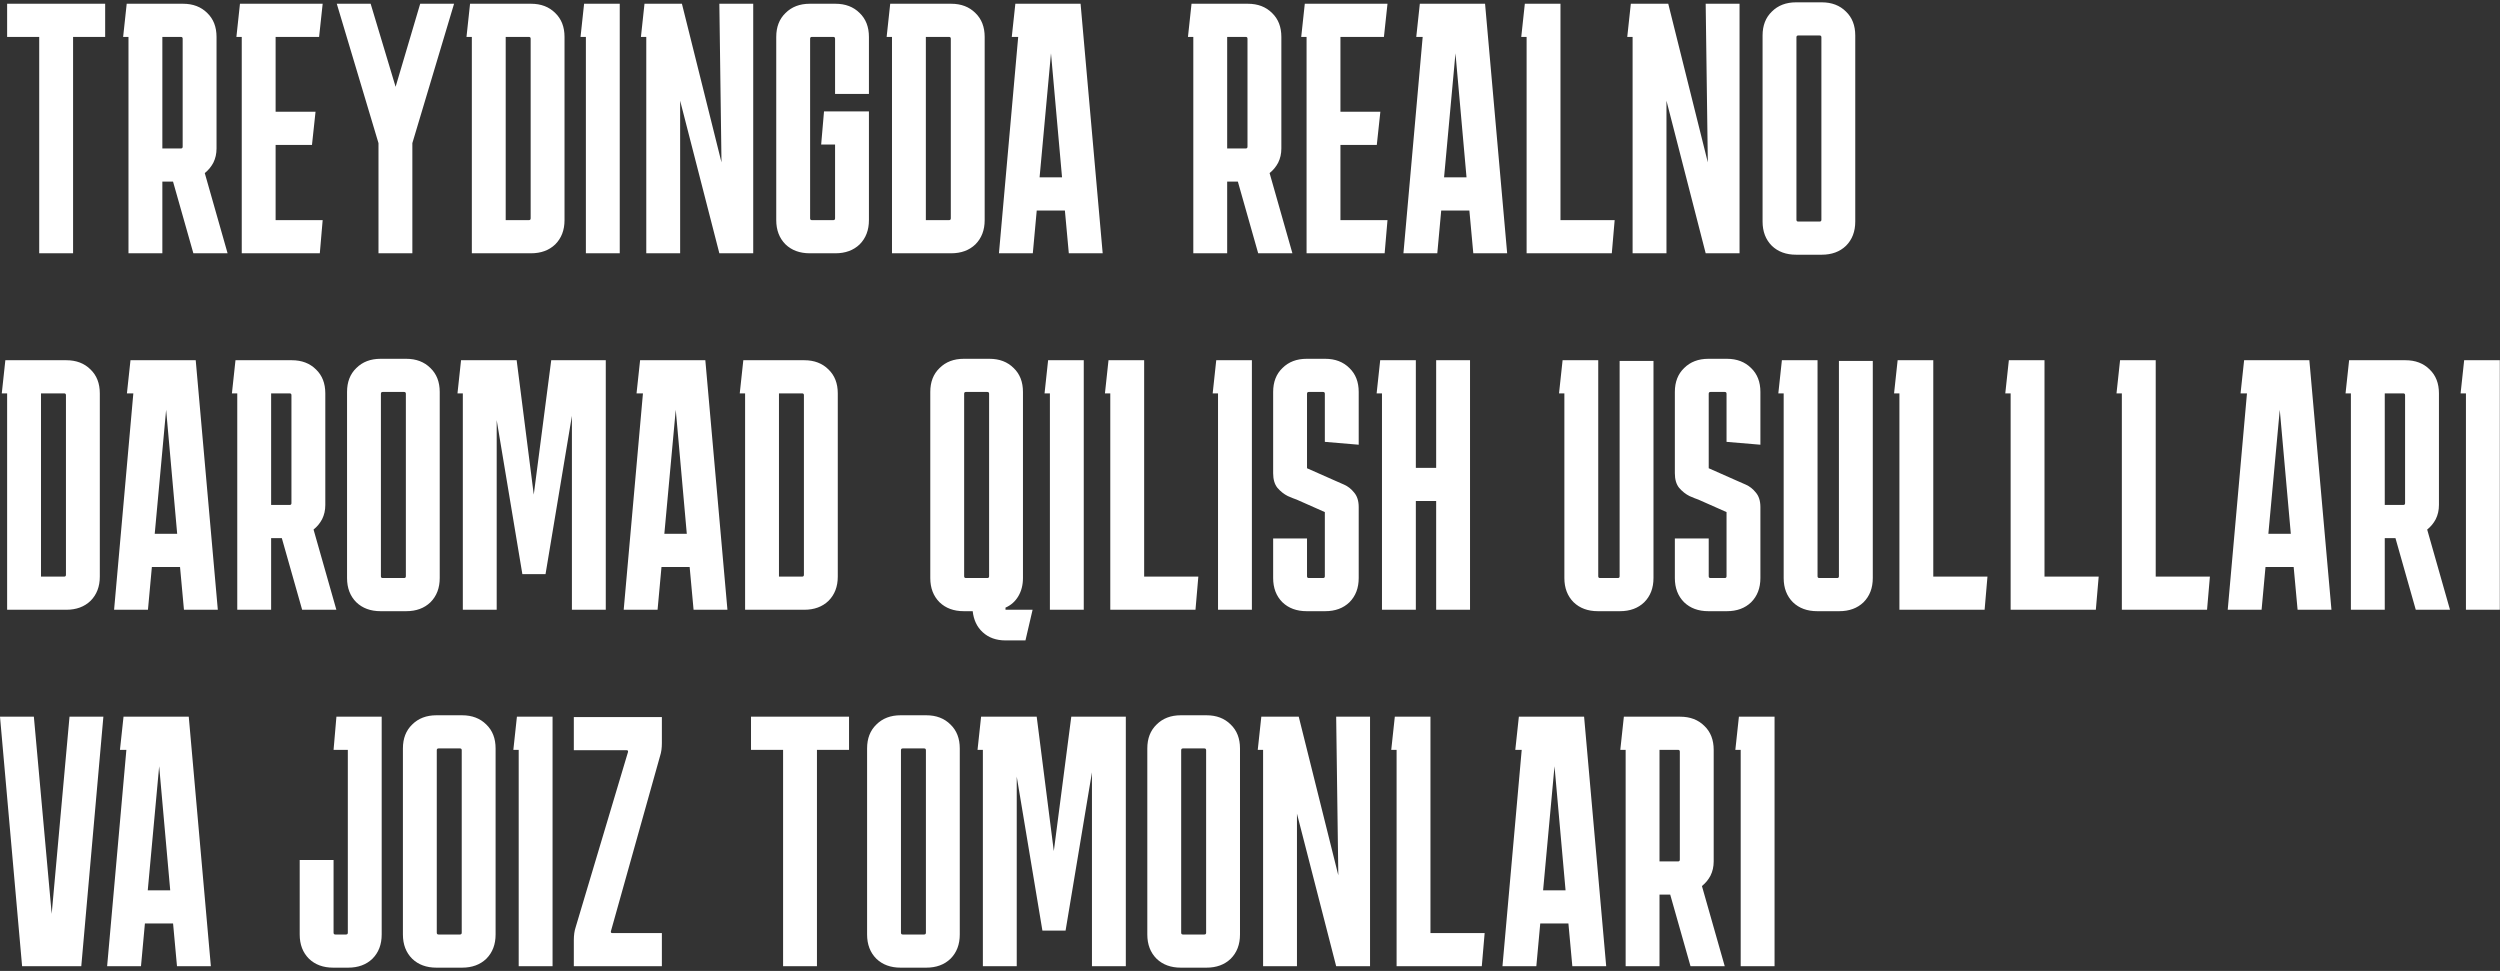 <?xml version="1.0" encoding="UTF-8"?> <svg xmlns="http://www.w3.org/2000/svg" width="533" height="207" viewBox="0 0 533 207" fill="none"><rect x="0" y="0" width="533" height="207" fill="#333333" stroke="none"/><path d="M1.52 7.868V0.8H22.42V7.868H15.58V54H8.36V7.868H1.52ZM26.253 7.868L27.013 0.8H39.021C41.149 0.8 42.871 1.459 44.189 2.776C45.506 4.043 46.165 5.74 46.165 7.868V31.656C46.165 32.771 45.937 33.784 45.481 34.696C45.025 35.557 44.417 36.292 43.657 36.9L48.521 54H41.225L36.893 38.724H34.613V54H27.393V7.868H26.253ZM38.565 7.868H34.613V31.656H38.565C38.818 31.656 38.945 31.529 38.945 31.276V8.248C38.945 7.995 38.818 7.868 38.565 7.868ZM68.793 46.932L68.184 54H51.541V7.868H50.401L51.16 0.8H68.793L68.032 7.868H58.761V23.828H67.272L66.513 30.896H58.761V46.932H68.793ZM87.914 30.516V54H80.694V30.516L71.802 0.8H79.022L84.342 18.508L89.586 0.8H96.806L87.914 30.516ZM120.356 46.932C120.356 49.06 119.697 50.783 118.38 52.1C117.063 53.367 115.34 54 113.212 54H100.596V7.868H99.456L100.216 0.8H113.212C115.34 0.8 117.063 1.459 118.38 2.776C119.697 4.043 120.356 5.74 120.356 7.868V46.932ZM112.756 7.868H107.816V46.932H112.756C113.009 46.932 113.136 46.805 113.136 46.552V8.248C113.136 7.995 113.009 7.868 112.756 7.868ZM124.91 54V7.868H123.77L124.53 0.8H132.13V54H124.91ZM153.366 0.8H160.586V54H153.366L145.006 21.472V54H137.786V7.868H136.646L137.406 0.8H145.386L153.822 34.62L153.366 0.8ZM185.256 46.932C185.256 49.06 184.597 50.783 183.28 52.1C181.963 53.367 180.24 54 178.112 54H172.64C170.512 54 168.789 53.367 167.472 52.1C166.155 50.783 165.496 49.06 165.496 46.932V7.868C165.496 5.74 166.155 4.043 167.472 2.776C168.789 1.459 170.512 0.8 172.64 0.8H178.112C180.24 0.8 181.963 1.459 183.28 2.776C184.597 4.043 185.256 5.74 185.256 7.868V20.028H178.036V8.248C178.036 7.995 177.909 7.868 177.656 7.868H173.096C172.843 7.868 172.716 7.995 172.716 8.248V46.552C172.716 46.805 172.843 46.932 173.096 46.932H177.656C177.909 46.932 178.036 46.805 178.036 46.552V30.82H175.072L175.68 23.752H185.256V46.932ZM209.932 46.932C209.932 49.06 209.274 50.783 207.956 52.1C206.639 53.367 204.916 54 202.788 54H190.172V7.868H189.032L189.792 0.8H202.788C204.916 0.8 206.639 1.459 207.956 2.776C209.274 4.043 209.932 5.74 209.932 7.868V46.932ZM202.332 7.868H197.392V46.932H202.332C202.586 46.932 202.712 46.805 202.712 46.552V8.248C202.712 7.995 202.586 7.868 202.332 7.868ZM220.195 54H212.975L217.079 7.868H215.711L216.471 0.8H230.379L235.091 54H227.871L227.035 44.88H221.031L220.195 54ZM221.639 37.812H226.427L224.071 11.364L221.639 37.812ZM253.273 7.868L254.033 0.8H266.041C268.169 0.8 269.892 1.459 271.209 2.776C272.526 4.043 273.185 5.74 273.185 7.868V31.656C273.185 32.771 272.957 33.784 272.501 34.696C272.045 35.557 271.437 36.292 270.677 36.9L275.541 54H268.245L263.913 38.724H261.633V54H254.413V7.868H253.273ZM265.585 7.868H261.633V31.656H265.585C265.838 31.656 265.965 31.529 265.965 31.276V8.248C265.965 7.995 265.838 7.868 265.585 7.868ZM295.813 46.932L295.205 54H278.561V7.868H277.421L278.181 0.8H295.813L295.053 7.868H285.781V23.828H294.293L293.533 30.896H285.781V46.932H295.813ZM306.431 54H299.211L303.315 7.868H301.947L302.707 0.8H316.615L321.327 54H314.107L313.271 44.88H307.267L306.431 54ZM307.875 37.812H312.663L310.307 11.364L307.875 37.812ZM344.245 46.932L343.637 54H325.473V7.868H324.333L325.093 0.8H332.693V46.932H344.245ZM363.651 0.8H370.871V54H363.651L355.291 21.472V54H348.071V7.868H346.931L347.691 0.8H355.671L364.107 34.62L363.651 0.8ZM395.541 47.236C395.541 49.364 394.883 51.087 393.565 52.404C392.248 53.671 390.525 54.304 388.397 54.304H382.925C380.797 54.304 379.075 53.671 377.757 52.404C376.44 51.087 375.781 49.364 375.781 47.236V7.564C375.781 5.436 376.44 3.739 377.757 2.472C379.075 1.155 380.797 0.496 382.925 0.496H388.397C390.525 0.496 392.248 1.155 393.565 2.472C394.883 3.739 395.541 5.436 395.541 7.564V47.236ZM383.381 7.564C383.128 7.564 383.001 7.691 383.001 7.944V46.856C383.001 47.109 383.128 47.236 383.381 47.236H387.941C388.195 47.236 388.321 47.109 388.321 46.856V7.944C388.321 7.691 388.195 7.564 387.941 7.564H383.381ZM21.28 122.932C21.28 125.06 20.621 126.783 19.304 128.1C17.987 129.367 16.264 130 14.136 130H1.52V83.868H0.38L1.14 76.8H14.136C16.264 76.8 17.987 77.459 19.304 78.776C20.621 80.043 21.28 81.74 21.28 83.868V122.932ZM13.68 83.868H8.74V122.932H13.68C13.933 122.932 14.06 122.805 14.06 122.552V84.248C14.06 83.995 13.933 83.868 13.68 83.868ZM31.543 130H24.323L28.427 83.868H27.059L27.819 76.8H41.727L46.439 130H39.219L38.383 120.88H32.379L31.543 130ZM32.987 113.812H37.775L35.419 87.364L32.987 113.812ZM49.444 83.868L50.205 76.8H62.212C64.341 76.8 66.063 77.459 67.38 78.776C68.698 80.043 69.356 81.74 69.356 83.868V107.656C69.356 108.771 69.129 109.784 68.672 110.696C68.216 111.557 67.609 112.292 66.849 112.9L71.713 130H64.416L60.084 114.724H57.804V130H50.584V83.868H49.444ZM61.757 83.868H57.804V107.656H61.757C62.01 107.656 62.136 107.529 62.136 107.276V84.248C62.136 83.995 62.01 83.868 61.757 83.868ZM93.75 123.236C93.75 125.364 93.091 127.087 91.774 128.404C90.457 129.671 88.734 130.304 86.606 130.304H81.134C79.006 130.304 77.284 129.671 75.966 128.404C74.649 127.087 73.99 125.364 73.99 123.236V83.564C73.99 81.436 74.649 79.739 75.966 78.472C77.284 77.155 79.006 76.496 81.134 76.496H86.606C88.734 76.496 90.457 77.155 91.774 78.472C93.091 79.739 93.75 81.436 93.75 83.564V123.236ZM81.59 83.564C81.337 83.564 81.21 83.691 81.21 83.944V122.856C81.21 123.109 81.337 123.236 81.59 123.236H86.15C86.403 123.236 86.53 123.109 86.53 122.856V83.944C86.53 83.691 86.403 83.564 86.15 83.564H81.59ZM98.675 130V83.868H97.535L98.295 76.8H110.151L113.799 105.452L117.523 76.8H129.151V130H121.931V88.656L116.307 122.4H111.367L105.895 89.568V130H98.675ZM140.193 130H132.973L137.077 83.868H135.709L136.469 76.8H150.377L155.089 130H147.869L147.033 120.88H141.029L140.193 130ZM141.637 113.812H146.425L144.069 87.364L141.637 113.812ZM178.615 122.932C178.615 125.06 177.956 126.783 176.639 128.1C175.322 129.367 173.599 130 171.471 130H158.855V83.868H157.715L158.475 76.8H171.471C173.599 76.8 175.322 77.459 176.639 78.776C177.956 80.043 178.615 81.74 178.615 83.868V122.932ZM171.015 83.868H166.075V122.932H171.015C171.268 122.932 171.395 122.805 171.395 122.552V84.248C171.395 83.995 171.268 83.868 171.015 83.868ZM218.096 123.236C218.096 124.705 217.767 125.997 217.108 127.112C216.45 128.227 215.538 129.037 214.372 129.544V130H220.148L218.628 136.536H214.372C212.396 136.536 210.775 135.953 209.508 134.788C208.292 133.673 207.583 132.179 207.38 130.304H205.48C203.352 130.304 201.63 129.671 200.312 128.404C198.995 127.087 198.336 125.364 198.336 123.236V83.564C198.336 81.436 198.995 79.739 200.312 78.472C201.63 77.155 203.352 76.496 205.48 76.496H210.952C213.08 76.496 214.803 77.155 216.12 78.472C217.438 79.739 218.096 81.436 218.096 83.564V123.236ZM205.936 83.564C205.683 83.564 205.556 83.691 205.556 83.944V122.856C205.556 123.109 205.683 123.236 205.936 123.236H210.496C210.75 123.236 210.876 123.109 210.876 122.856V83.944C210.876 83.691 210.75 83.564 210.496 83.564H205.936ZM223.838 130V83.868H222.698L223.458 76.8H231.058V130H223.838ZM255.485 122.932L254.877 130H236.713V83.868H235.573L236.333 76.8H243.933V122.932H255.485ZM259.683 130V83.868H258.543L259.303 76.8H266.903V130H259.683ZM278.656 114.8V122.856C278.656 123.109 278.782 123.236 279.036 123.236H282.076C282.329 123.236 282.456 123.109 282.456 122.856V109.176L276.452 106.516C275.996 106.364 275.362 106.111 274.552 105.756C273.741 105.351 273.006 104.768 272.348 104.008C271.74 103.248 271.436 102.209 271.436 100.892V83.564C271.436 81.436 272.094 79.739 273.412 78.472C274.729 77.155 276.452 76.496 278.58 76.496H282.532C284.66 76.496 286.382 77.155 287.7 78.472C289.017 79.739 289.676 81.436 289.676 83.564V94.812L282.456 94.204V83.944C282.456 83.691 282.329 83.564 282.076 83.564H279.036C278.782 83.564 278.656 83.691 278.656 83.944V99.828L284.66 102.488C285.116 102.691 285.749 102.969 286.56 103.324C287.37 103.679 288.08 104.236 288.688 104.996C289.346 105.756 289.676 106.795 289.676 108.112V123.236C289.676 125.364 289.017 127.087 287.7 128.404C286.382 129.671 284.66 130.304 282.532 130.304H278.58C276.452 130.304 274.729 129.671 273.412 128.404C272.094 127.087 271.436 125.364 271.436 123.236V114.8H278.656ZM301.857 76.8V99.752H306.189V76.8H313.409V130H306.189V106.82H301.857V130H294.637V83.868H293.497L294.257 76.8H301.857ZM352.524 123.236C352.524 125.364 351.866 127.087 350.548 128.404C349.231 129.671 347.508 130.304 345.38 130.304H340.668C338.54 130.304 336.818 129.671 335.5 128.404C334.183 127.087 333.524 125.364 333.524 123.236V83.868H332.384L333.144 76.8H340.744V122.856C340.744 123.109 340.871 123.236 341.124 123.236H344.924C345.178 123.236 345.304 123.109 345.304 122.856V76.952H352.524V123.236ZM364.298 114.8V122.856C364.298 123.109 364.425 123.236 364.678 123.236H367.718C367.972 123.236 368.098 123.109 368.098 122.856V109.176L362.094 106.516C361.638 106.364 361.005 106.111 360.194 105.756C359.384 105.351 358.649 104.768 357.99 104.008C357.382 103.248 357.078 102.209 357.078 100.892V83.564C357.078 81.436 357.737 79.739 359.054 78.472C360.372 77.155 362.094 76.496 364.222 76.496H368.174C370.302 76.496 372.025 77.155 373.342 78.472C374.66 79.739 375.318 81.436 375.318 83.564V94.812L368.098 94.204V83.944C368.098 83.691 367.972 83.564 367.718 83.564H364.678C364.425 83.564 364.298 83.691 364.298 83.944V99.828L370.302 102.488C370.758 102.691 371.392 102.969 372.202 103.324C373.013 103.679 373.722 104.236 374.33 104.996C374.989 105.756 375.318 106.795 375.318 108.112V123.236C375.318 125.364 374.66 127.087 373.342 128.404C372.025 129.671 370.302 130.304 368.174 130.304H364.222C362.094 130.304 360.372 129.671 359.054 128.404C357.737 127.087 357.078 125.364 357.078 123.236V114.8H364.298ZM399.279 123.236C399.279 125.364 398.62 127.087 397.303 128.404C395.986 129.671 394.263 130.304 392.135 130.304H387.423C385.295 130.304 383.572 129.671 382.255 128.404C380.938 127.087 380.279 125.364 380.279 123.236V83.868H379.139L379.899 76.8H387.499V122.856C387.499 123.109 387.626 123.236 387.879 123.236H391.679C391.932 123.236 392.059 123.109 392.059 122.856V76.952H399.279V123.236ZM423.727 122.932L423.119 130H404.955V83.868H403.815L404.575 76.8H412.175V122.932H423.727ZM447.439 122.932L446.831 130H428.667V83.868H427.527L428.287 76.8H435.887V122.932H447.439ZM471.15 122.932L470.542 130H452.378V83.868H451.238L451.998 76.8H459.598V122.932H471.15ZM482.17 130H474.95L479.054 83.868H477.686L478.446 76.8H492.354L497.066 130H489.846L489.01 120.88H483.006L482.17 130ZM483.614 113.812H488.402L486.046 87.364L483.614 113.812ZM500.071 83.868L500.831 76.8H512.839C514.967 76.8 516.69 77.459 518.007 78.776C519.324 80.043 519.983 81.74 519.983 83.868V107.656C519.983 108.771 519.755 109.784 519.299 110.696C518.843 111.557 518.235 112.292 517.475 112.9L522.339 130H515.043L510.711 114.724H508.431V130H501.211V83.868H500.071ZM512.383 83.868H508.431V107.656H512.383C512.636 107.656 512.763 107.529 512.763 107.276V84.248C512.763 83.995 512.636 83.868 512.383 83.868ZM525.739 130V83.868H524.599L525.359 76.8H532.959V130H525.739ZM14.82 152.8H22.04L17.328 206H4.712L0 152.8H7.22L11.02 194.828L14.82 152.8ZM30.059 206H22.839L26.943 159.868H25.575L26.335 152.8H40.243L44.955 206H37.735L36.899 196.88H30.895L30.059 206ZM31.503 189.812H36.291L33.935 163.364L31.503 189.812ZM81.376 199.236C81.376 201.364 80.718 203.087 79.4 204.404C78.083 205.671 76.36 206.304 74.232 206.304H71.04C68.912 206.304 67.19 205.671 65.872 204.404C64.555 203.087 63.896 201.364 63.896 199.236V183.352H71.116V198.856C71.116 199.109 71.243 199.236 71.496 199.236H73.776C74.03 199.236 74.156 199.109 74.156 198.856V159.868H71.116L71.724 152.8H81.376V199.236ZM105.661 199.236C105.661 201.364 105.002 203.087 103.685 204.404C102.367 205.671 100.645 206.304 98.517 206.304H93.045C90.917 206.304 89.194 205.671 87.877 204.404C86.559 203.087 85.901 201.364 85.901 199.236V159.564C85.901 157.436 86.559 155.739 87.877 154.472C89.194 153.155 90.917 152.496 93.045 152.496H98.517C100.645 152.496 102.367 153.155 103.685 154.472C105.002 155.739 105.661 157.436 105.661 159.564V199.236ZM93.501 159.564C93.247 159.564 93.121 159.691 93.121 159.944V198.856C93.121 199.109 93.247 199.236 93.501 199.236H98.061C98.314 199.236 98.441 199.109 98.441 198.856V159.944C98.441 159.691 98.314 159.564 98.061 159.564H93.501ZM110.586 206V159.868H109.446L110.206 152.8H117.806V206H110.586ZM141.111 198.932V206H122.339V200.452C122.339 199.388 122.466 198.476 122.719 197.716L133.891 160.324C133.942 160.071 133.841 159.944 133.587 159.944H122.339V152.876H141.111V158.424C141.111 159.488 140.985 160.4 140.731 161.16L130.243 198.552C130.193 198.805 130.294 198.932 130.547 198.932H141.111ZM160.114 159.868V152.8H181.014V159.868H174.174V206H166.954V159.868H160.114ZM204.624 199.236C204.624 201.364 203.965 203.087 202.648 204.404C201.331 205.671 199.608 206.304 197.48 206.304H192.008C189.88 206.304 188.157 205.671 186.84 204.404C185.523 203.087 184.864 201.364 184.864 199.236V159.564C184.864 157.436 185.523 155.739 186.84 154.472C188.157 153.155 189.88 152.496 192.008 152.496H197.48C199.608 152.496 201.331 153.155 202.648 154.472C203.965 155.739 204.624 157.436 204.624 159.564V199.236ZM192.464 159.564C192.211 159.564 192.084 159.691 192.084 159.944V198.856C192.084 199.109 192.211 199.236 192.464 199.236H197.024C197.277 199.236 197.404 199.109 197.404 198.856V159.944C197.404 159.691 197.277 159.564 197.024 159.564H192.464ZM209.549 206V159.868H208.409L209.169 152.8H221.025L224.673 181.452L228.397 152.8H240.025V206H232.805V164.656L227.181 198.4H222.241L216.769 165.568V206H209.549ZM264.367 199.236C264.367 201.364 263.709 203.087 262.391 204.404C261.074 205.671 259.351 206.304 257.223 206.304H251.751C249.623 206.304 247.901 205.671 246.583 204.404C245.266 203.087 244.607 201.364 244.607 199.236V159.564C244.607 157.436 245.266 155.739 246.583 154.472C247.901 153.155 249.623 152.496 251.751 152.496H257.223C259.351 152.496 261.074 153.155 262.391 154.472C263.709 155.739 264.367 157.436 264.367 159.564V199.236ZM252.207 159.564C251.954 159.564 251.827 159.691 251.827 159.944V198.856C251.827 199.109 251.954 199.236 252.207 199.236H256.767C257.021 199.236 257.147 199.109 257.147 198.856V159.944C257.147 159.691 257.021 159.564 256.767 159.564H252.207ZM284.872 152.8H292.092V206H284.872L276.512 173.472V206H269.292V159.868H268.152L268.912 152.8H276.892L285.328 186.62L284.872 152.8ZM316.526 198.932L315.918 206H297.754V159.868H296.614L297.374 152.8H304.974V198.932H316.526ZM327.545 206H320.325L324.429 159.868H323.061L323.821 152.8H337.729L342.441 206H335.221L334.385 196.88H328.381L327.545 206ZM328.989 189.812H333.777L331.421 163.364L328.989 189.812ZM345.447 159.868L346.207 152.8H358.215C360.343 152.8 362.065 153.459 363.383 154.776C364.7 156.043 365.359 157.74 365.359 159.868V183.656C365.359 184.771 365.131 185.784 364.675 186.696C364.219 187.557 363.611 188.292 362.851 188.9L367.715 206H360.419L356.087 190.724H353.807V206H346.587V159.868H345.447ZM357.759 159.868H353.807V183.656H357.759C358.012 183.656 358.139 183.529 358.139 183.276V160.248C358.139 159.995 358.012 159.868 357.759 159.868ZM371.115 206V159.868H369.975L370.735 152.8H378.335V206H371.115Z" fill="white"></path></svg> 